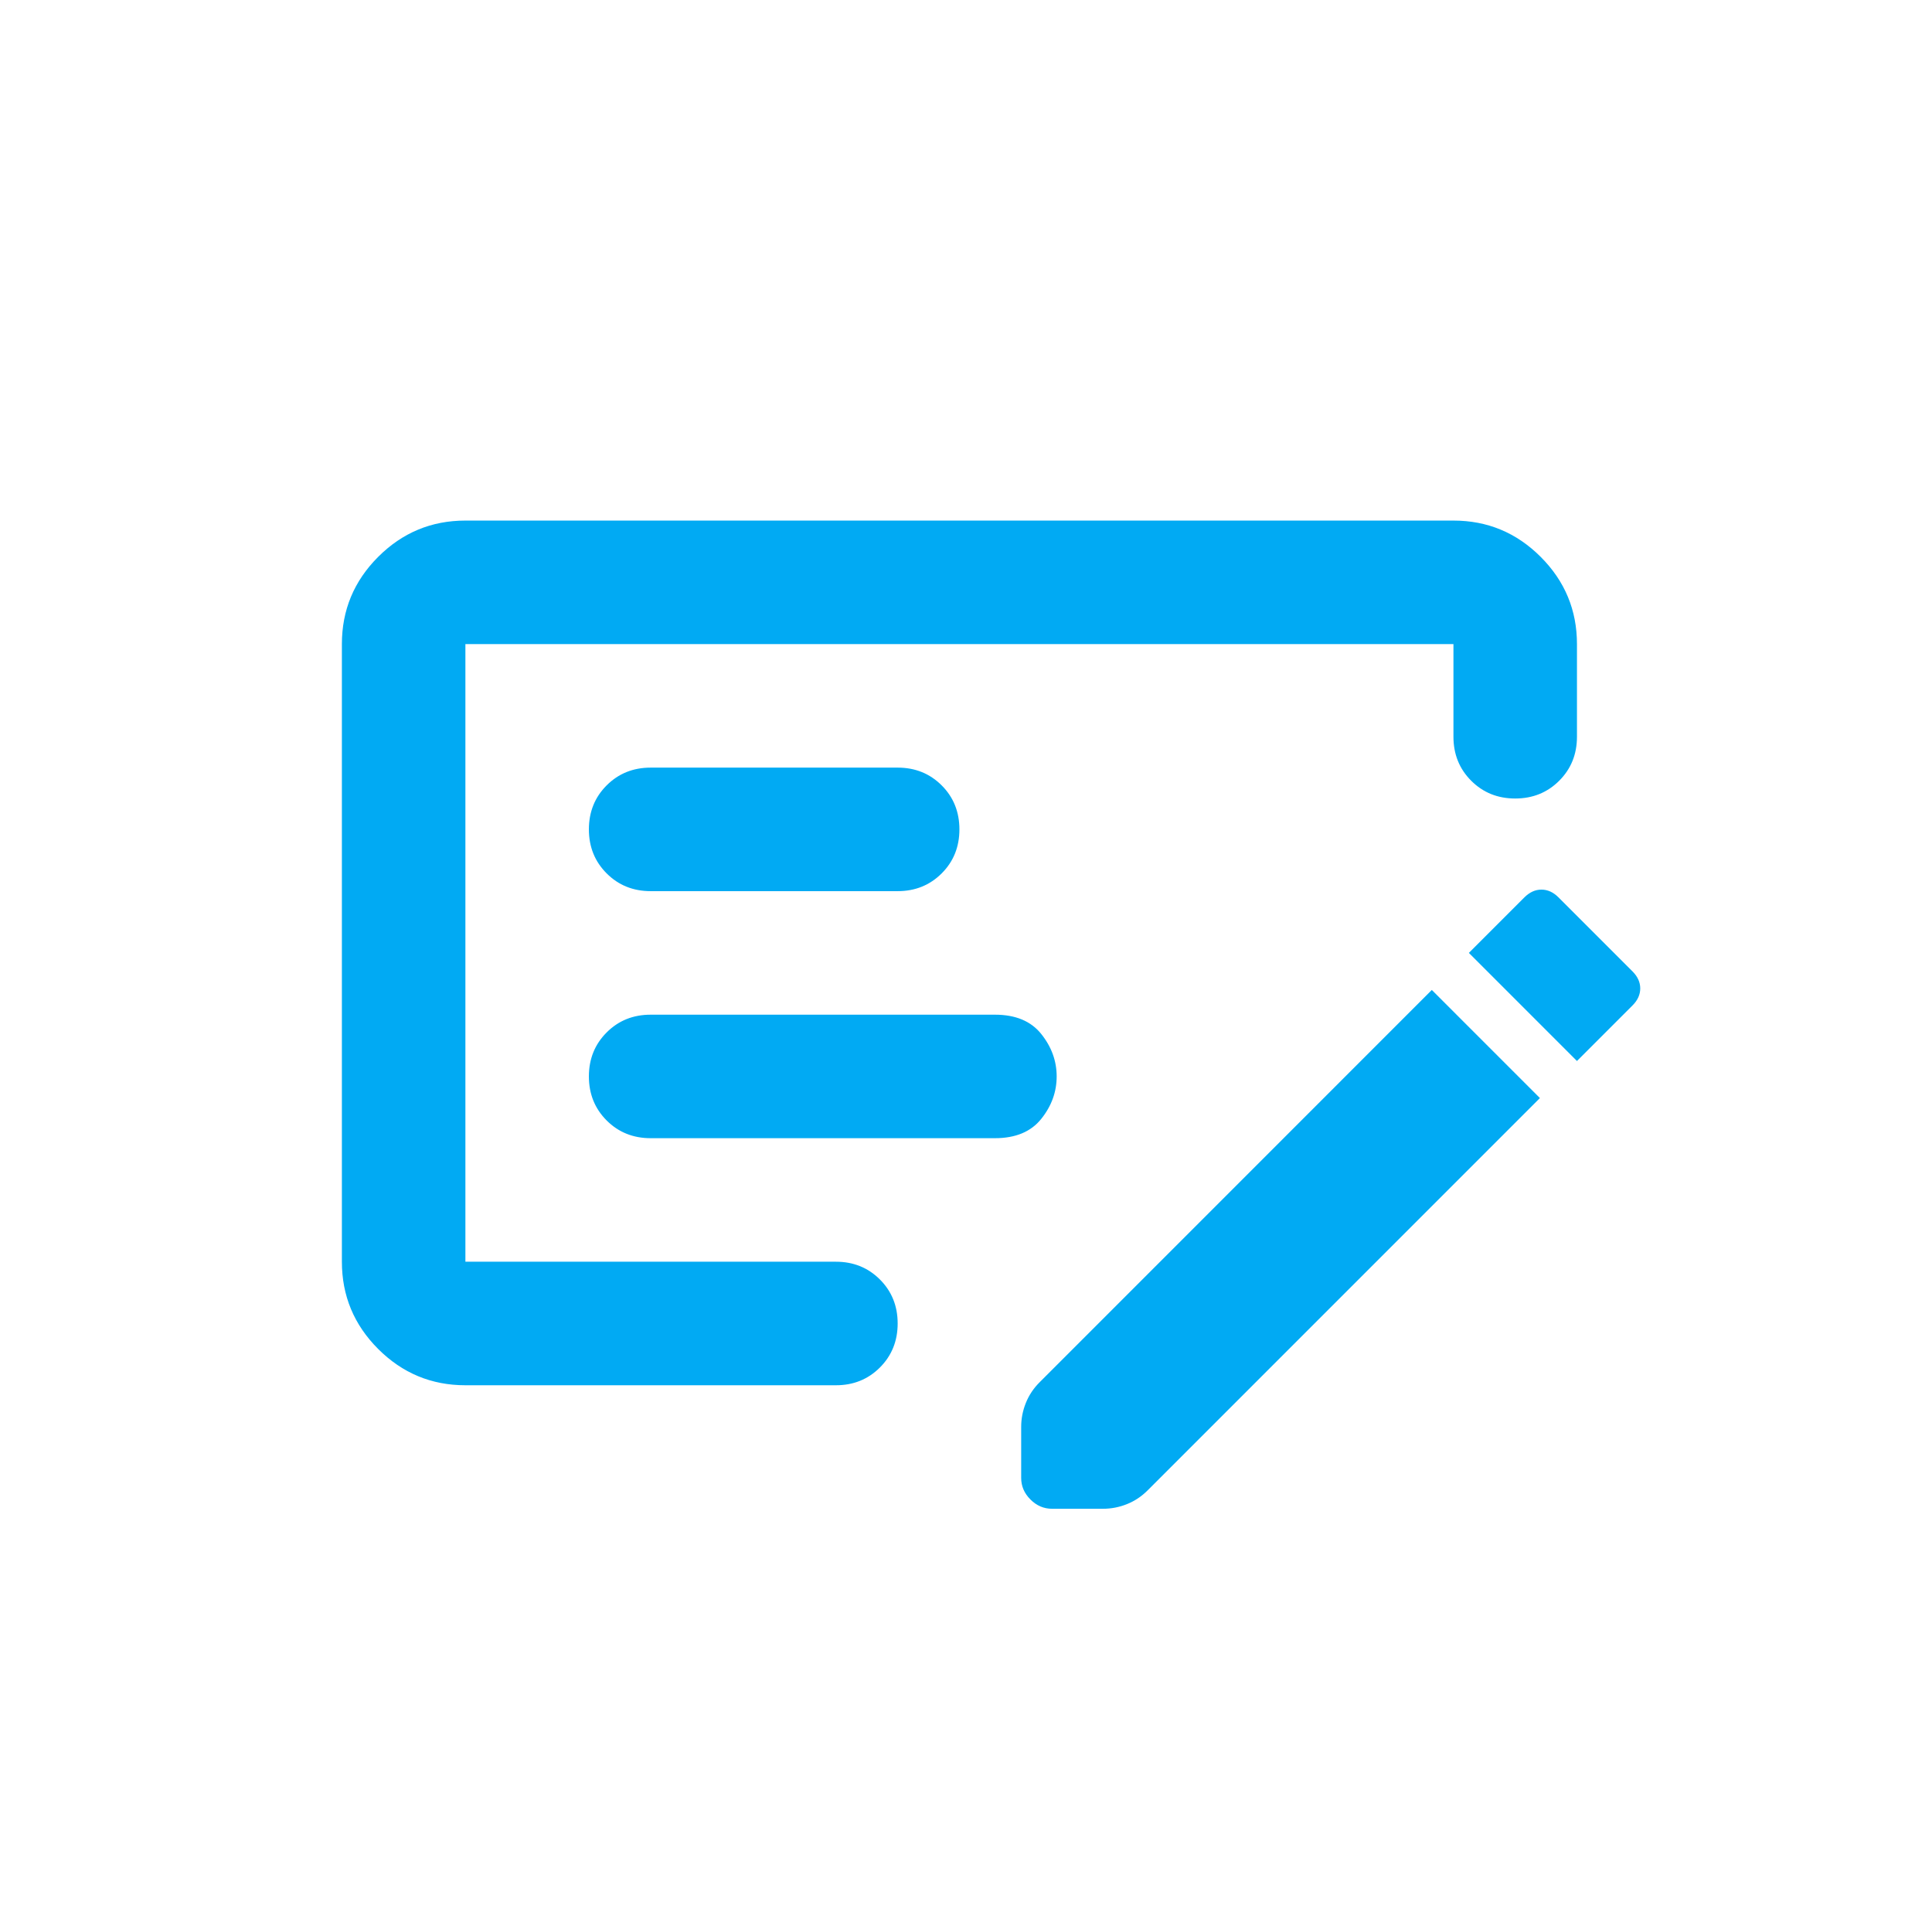 <svg width="73" height="72" viewBox="0 0 73 72" fill="none" xmlns="http://www.w3.org/2000/svg">
<mask id="mask0_11953_67378" style="mask-type:alpha" maskUnits="userSpaceOnUse" x="8" y="8" width="57" height="56">
<rect x="8.25" y="8" width="56" height="56" fill="#D9D9D9"/>
</mask>
<g mask="url(#mask0_11953_67378)">
<path d="M24.585 43H37.593C38.371 43 38.954 42.757 39.343 42.271C39.732 41.785 39.926 41.25 39.926 40.667C39.926 40.084 39.732 39.549 39.343 39.063C38.954 38.577 38.371 38.334 37.593 38.334H24.585C23.924 38.334 23.369 38.557 22.922 39.005C22.475 39.452 22.251 40.006 22.251 40.667C22.251 41.328 22.475 41.882 22.922 42.33C23.369 42.777 23.924 43 24.585 43ZM24.585 33.667H33.918C34.579 33.667 35.133 33.443 35.581 32.996C36.028 32.549 36.251 31.995 36.251 31.334C36.251 30.672 36.028 30.118 35.581 29.671C35.133 29.224 34.579 29 33.918 29H24.585C23.924 29 23.369 29.224 22.922 29.671C22.475 30.118 22.251 30.672 22.251 31.334C22.251 31.995 22.475 32.549 22.922 32.996C23.369 33.443 23.924 33.667 24.585 33.667ZM17.585 52.334C16.301 52.334 15.203 51.877 14.289 50.963C13.375 50.049 12.918 48.95 12.918 47.667V24.334C12.918 23.05 13.375 21.952 14.289 21.038C15.203 20.124 16.301 19.667 17.585 19.667H54.918C56.201 19.667 57.3 20.124 58.214 21.038C59.128 21.952 59.585 23.05 59.585 24.334V27.834C59.585 28.495 59.361 29.049 58.914 29.496C58.467 29.943 57.912 30.167 57.251 30.167C56.59 30.167 56.036 29.943 55.589 29.496C55.142 29.049 54.918 28.495 54.918 27.834V24.334H17.585V47.667H31.585C32.246 47.667 32.8 47.891 33.247 48.338C33.694 48.785 33.918 49.339 33.918 50C33.918 50.661 33.694 51.216 33.247 51.663C32.8 52.11 32.246 52.334 31.585 52.334H17.585ZM61.685 36.7C61.879 36.895 61.976 37.109 61.976 37.342C61.976 37.575 61.879 37.789 61.685 37.984L59.585 40.084L55.501 36L57.601 33.9C57.796 33.706 58.01 33.609 58.243 33.609C58.476 33.609 58.69 33.706 58.885 33.9L61.685 36.7ZM58.185 41.484L43.368 56.3C43.135 56.534 42.872 56.709 42.581 56.825C42.289 56.942 41.987 57 41.676 57H39.751C39.44 57 39.168 56.884 38.935 56.65C38.701 56.417 38.585 56.145 38.585 55.834V53.909C38.585 53.597 38.643 53.296 38.76 53.005C38.876 52.713 39.051 52.45 39.285 52.217L54.101 37.4L58.185 41.484Z" fill="#01AAF3"/>
</g>
</svg>
